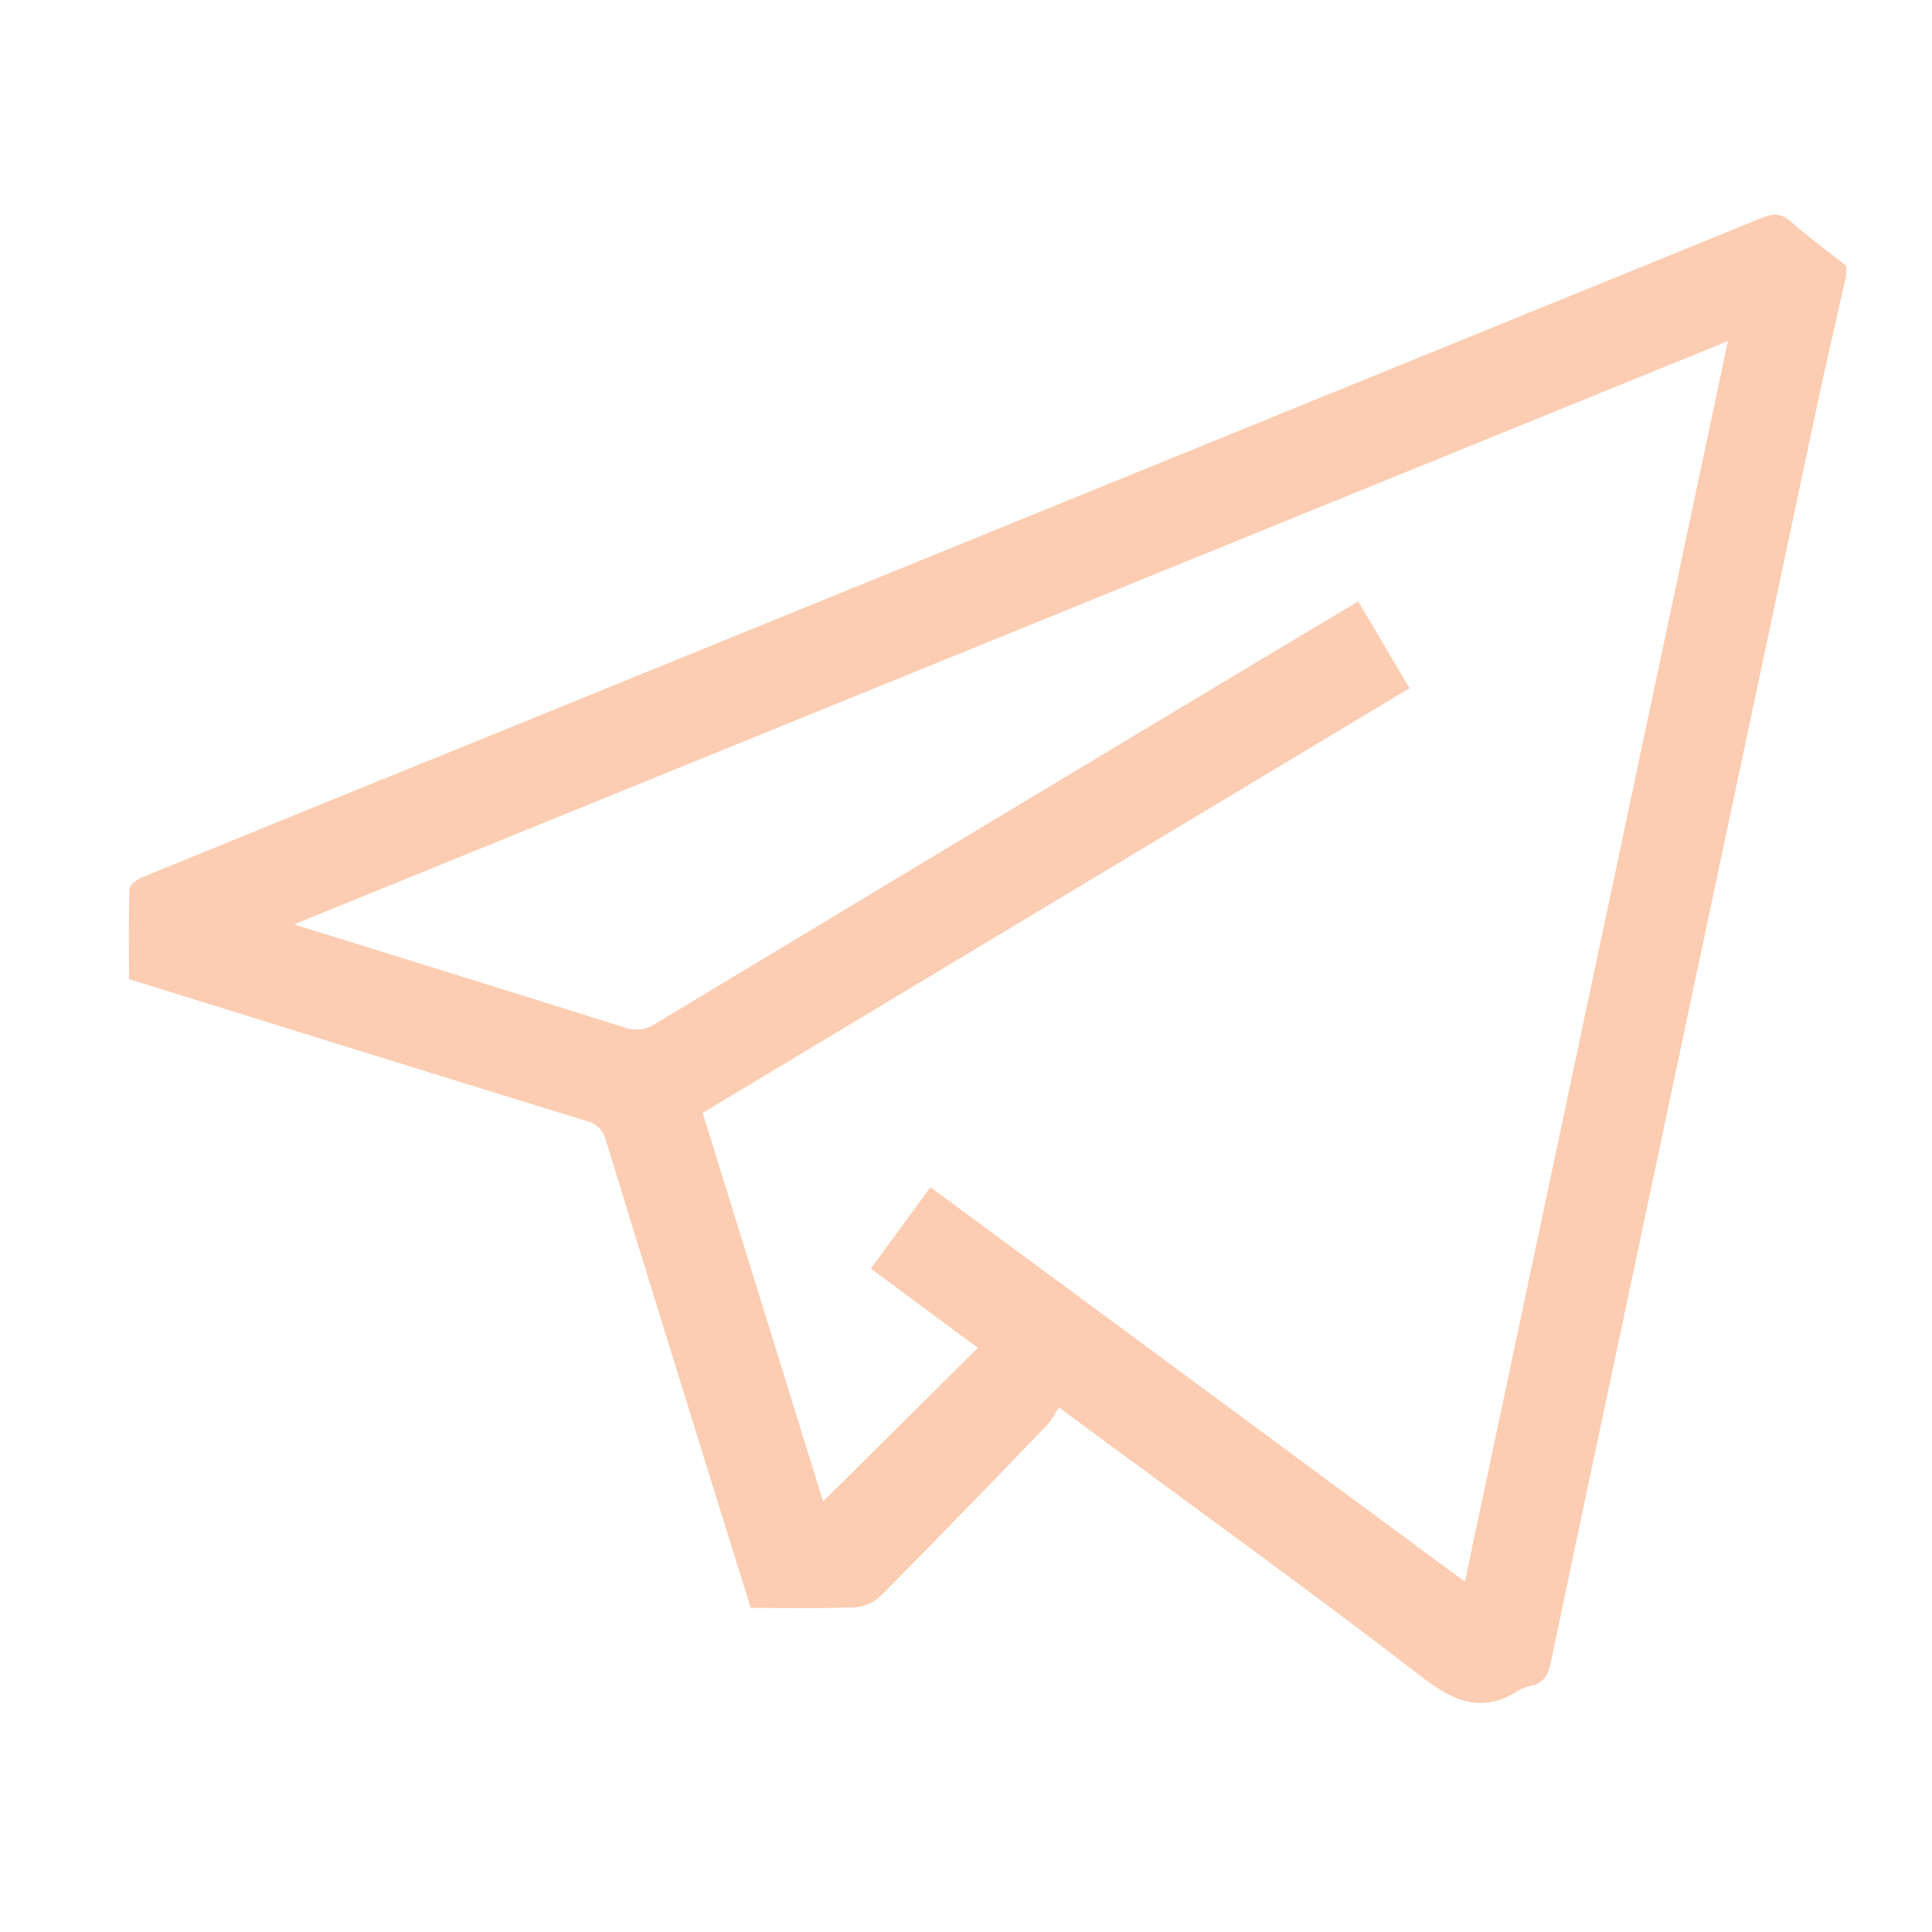 <svg width="24" height="24" viewBox="0 0 24 24" fill="none" xmlns="http://www.w3.org/2000/svg">
<path d="M22.933 3.428C22.808 3.986 22.678 4.539 22.56 5.097C21.705 9.125 20.85 13.155 19.997 17.184C19.753 18.336 19.506 19.488 19.268 20.641C19.235 20.8 19.182 20.913 19.011 20.944C18.963 20.952 18.917 20.969 18.875 20.995C18.424 21.286 18.075 21.15 17.666 20.834C16.24 19.736 14.777 18.683 13.329 17.613C13.29 17.585 13.249 17.558 13.153 17.48C13.115 17.555 13.07 17.626 13.018 17.692C12.327 18.409 11.635 19.124 10.934 19.832C10.846 19.913 10.733 19.96 10.614 19.967C10.192 19.983 9.769 19.974 9.326 19.974C9.168 19.466 9.01 18.962 8.854 18.459C8.41 17.029 7.965 15.6 7.527 14.167C7.513 14.108 7.484 14.054 7.441 14.011C7.398 13.968 7.344 13.938 7.284 13.925C5.397 13.344 3.511 12.756 1.602 12.163C1.602 11.792 1.595 11.416 1.609 11.041C1.609 10.989 1.708 10.921 1.776 10.894C3.239 10.295 4.704 9.699 6.169 9.106C11.41 6.973 16.651 4.839 21.892 2.704C22.042 2.643 22.136 2.654 22.256 2.76C22.471 2.952 22.707 3.121 22.933 3.3L22.933 3.428ZM8.729 13.825L10.225 18.651L12.148 16.744L10.818 15.759L11.558 14.747L18.197 19.648L21.465 4.237L3.653 11.483C5.061 11.921 6.412 12.34 7.76 12.764C7.824 12.787 7.892 12.795 7.959 12.786C8.027 12.777 8.091 12.753 8.147 12.714C10.709 11.169 13.274 9.626 15.844 8.085C16.182 7.883 16.521 7.681 16.872 7.471L17.51 8.549L8.729 13.825Z" fill="#FCCDB2"/>
</svg>
